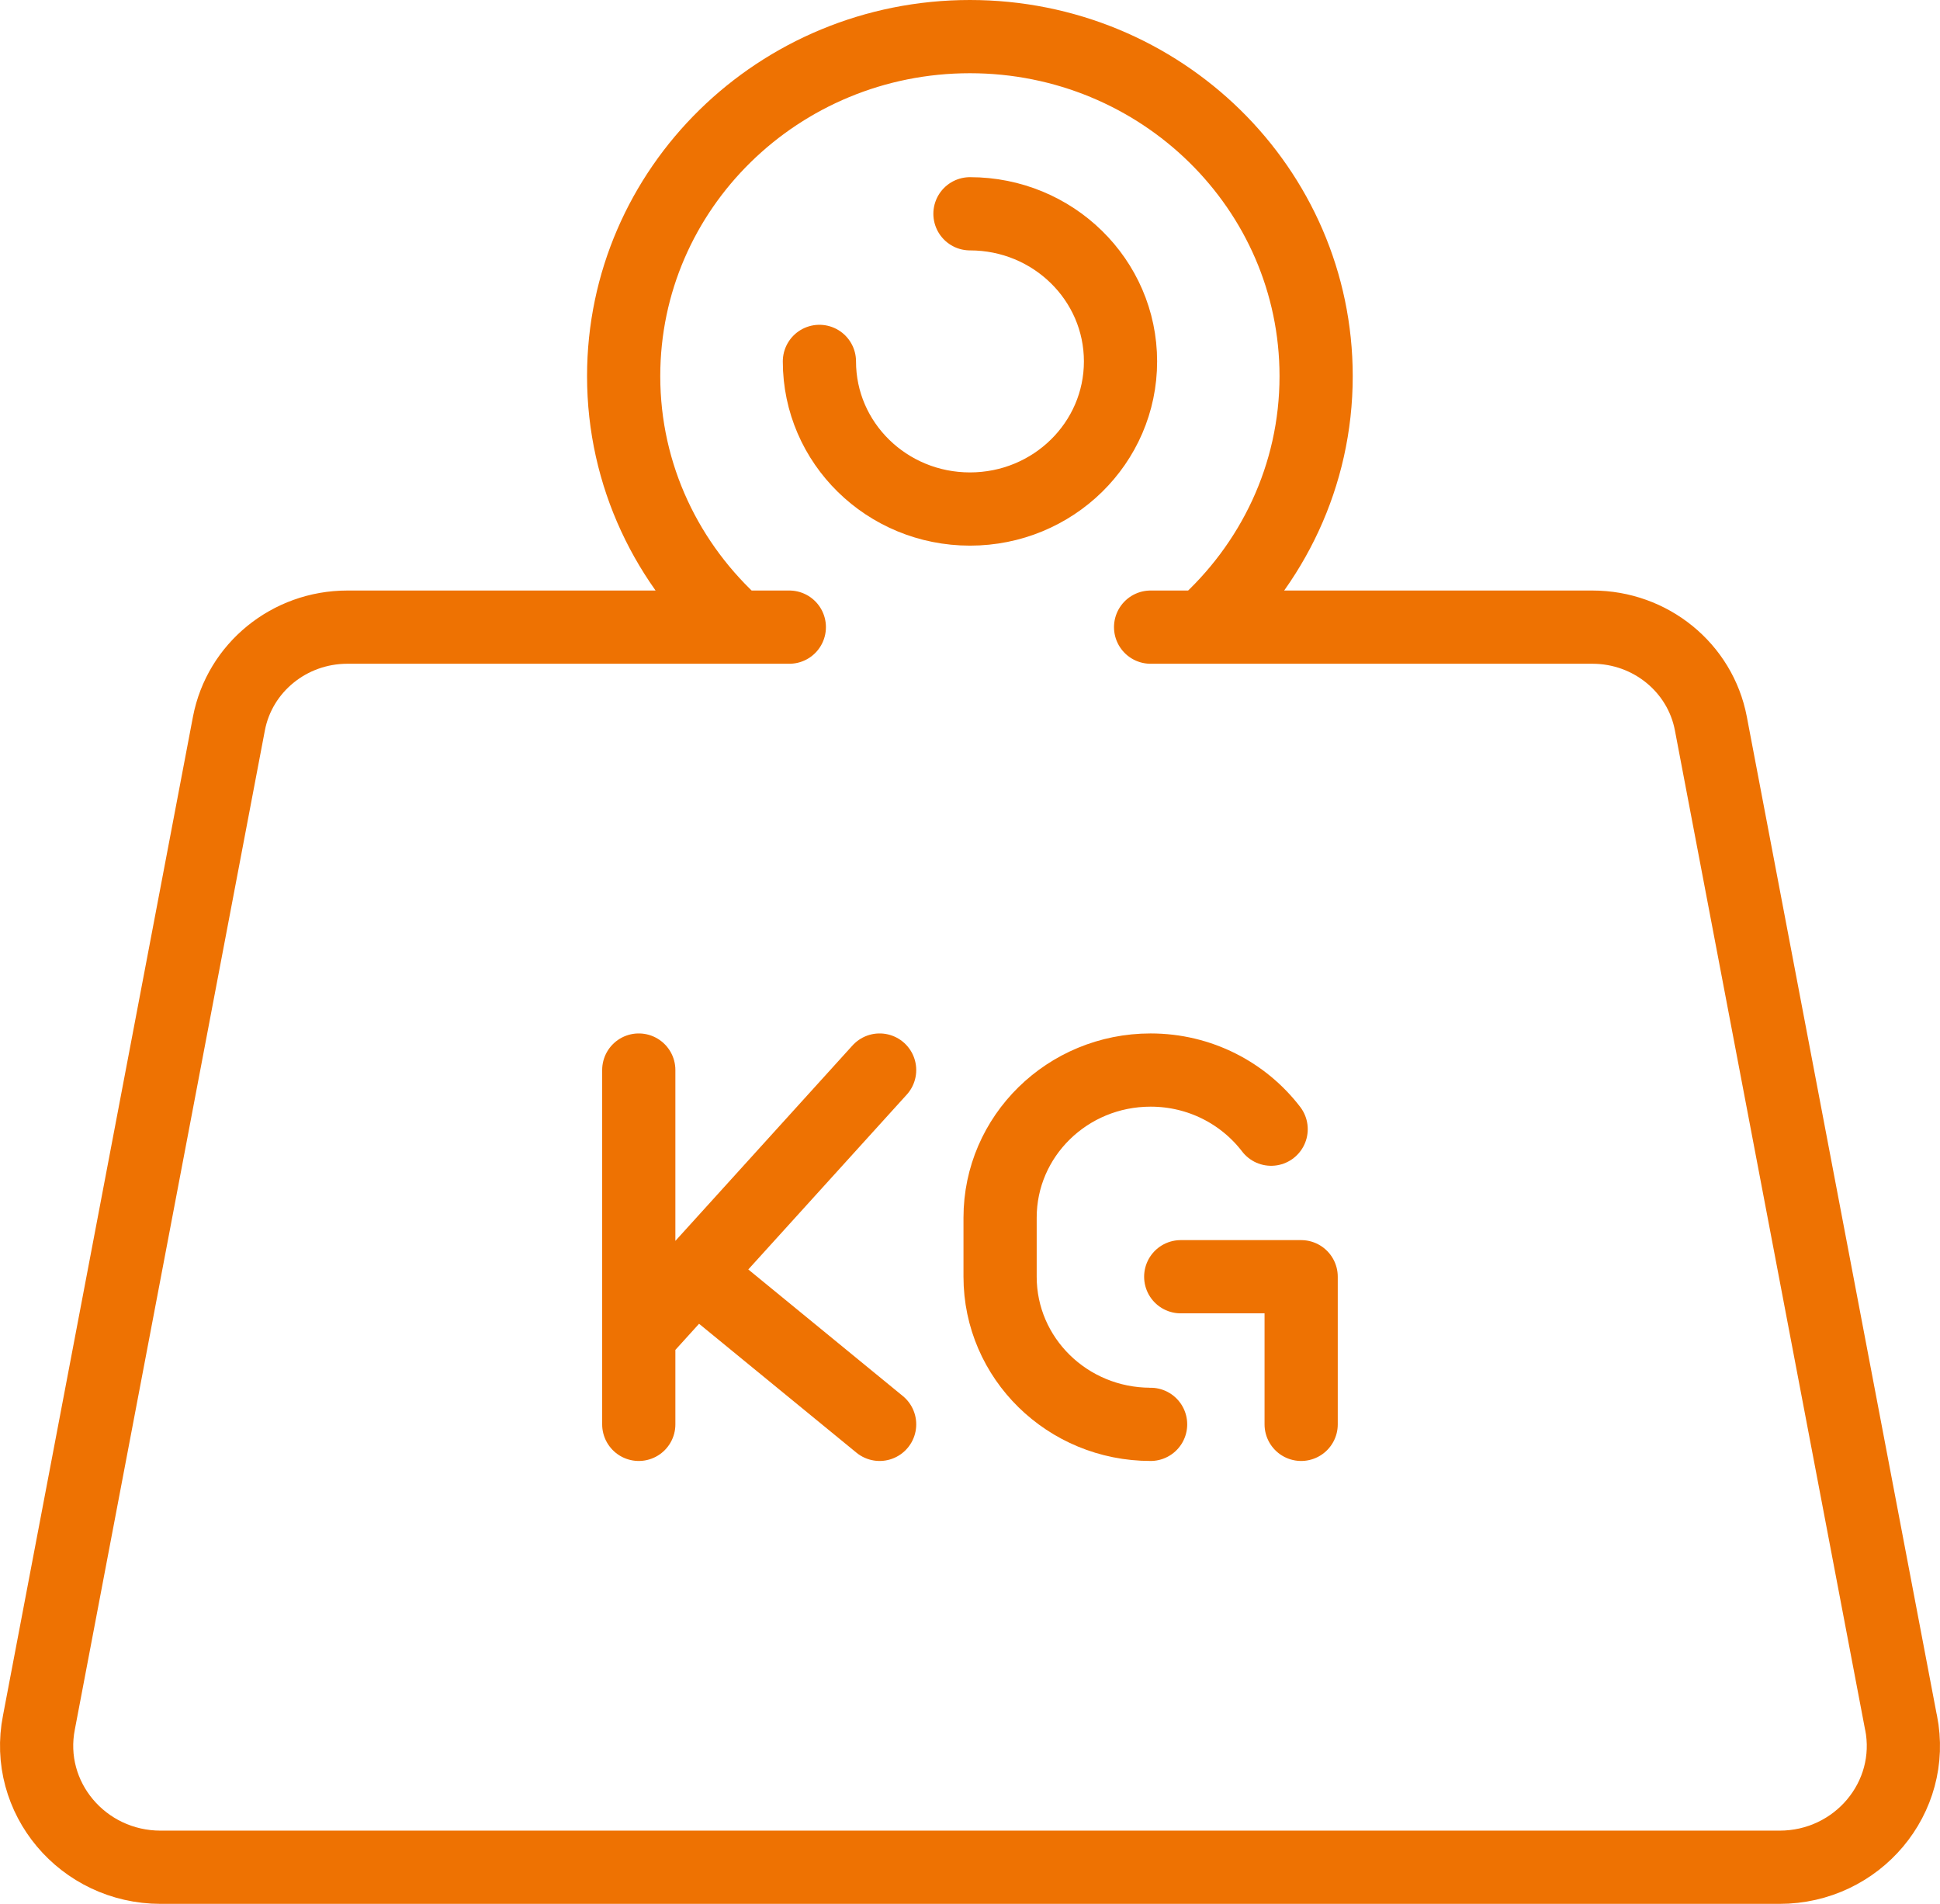 <?xml version="1.0" encoding="UTF-8"?> <svg xmlns="http://www.w3.org/2000/svg" width="53" height="52" viewBox="0 0 53 52" fill="none"><path id="Vector" d="M26.499 5.839C28.771 5.839 30.612 7.643 30.612 9.871C30.612 12.099 28.771 13.903 26.499 13.903C24.227 13.903 22.386 12.099 22.386 9.871M31.434 17.129H33.902M17.451 17.129H21.564M31.434 38.903C29.162 38.903 27.322 37.099 27.322 34.871V33.258C27.322 31.03 29.162 29.226 31.434 29.226C32.781 29.226 33.976 29.861 34.727 30.841M32.257 34.871H35.547V38.903M17.451 29.226V38.903M24.031 29.226L17.451 36.484M24.031 38.903L18.999 34.782M51.934 47.046L46.74 19.762C46.45 18.236 45.091 17.129 43.505 17.129H32.853C34.755 15.434 35.956 12.994 35.956 10.274C35.956 5.151 31.72 1 26.497 1C21.274 1 17.038 5.151 17.038 10.274C17.038 12.994 18.238 15.434 20.141 17.129H9.489C7.905 17.129 6.546 18.236 6.254 19.762L1.064 47.042C0.656 49.093 2.258 51 4.391 51H48.615C50.744 51 52.344 49.097 51.936 47.046H51.934Z" stroke="#EE7202" stroke-width="2" stroke-linecap="round" stroke-linejoin="round"></path></svg> 